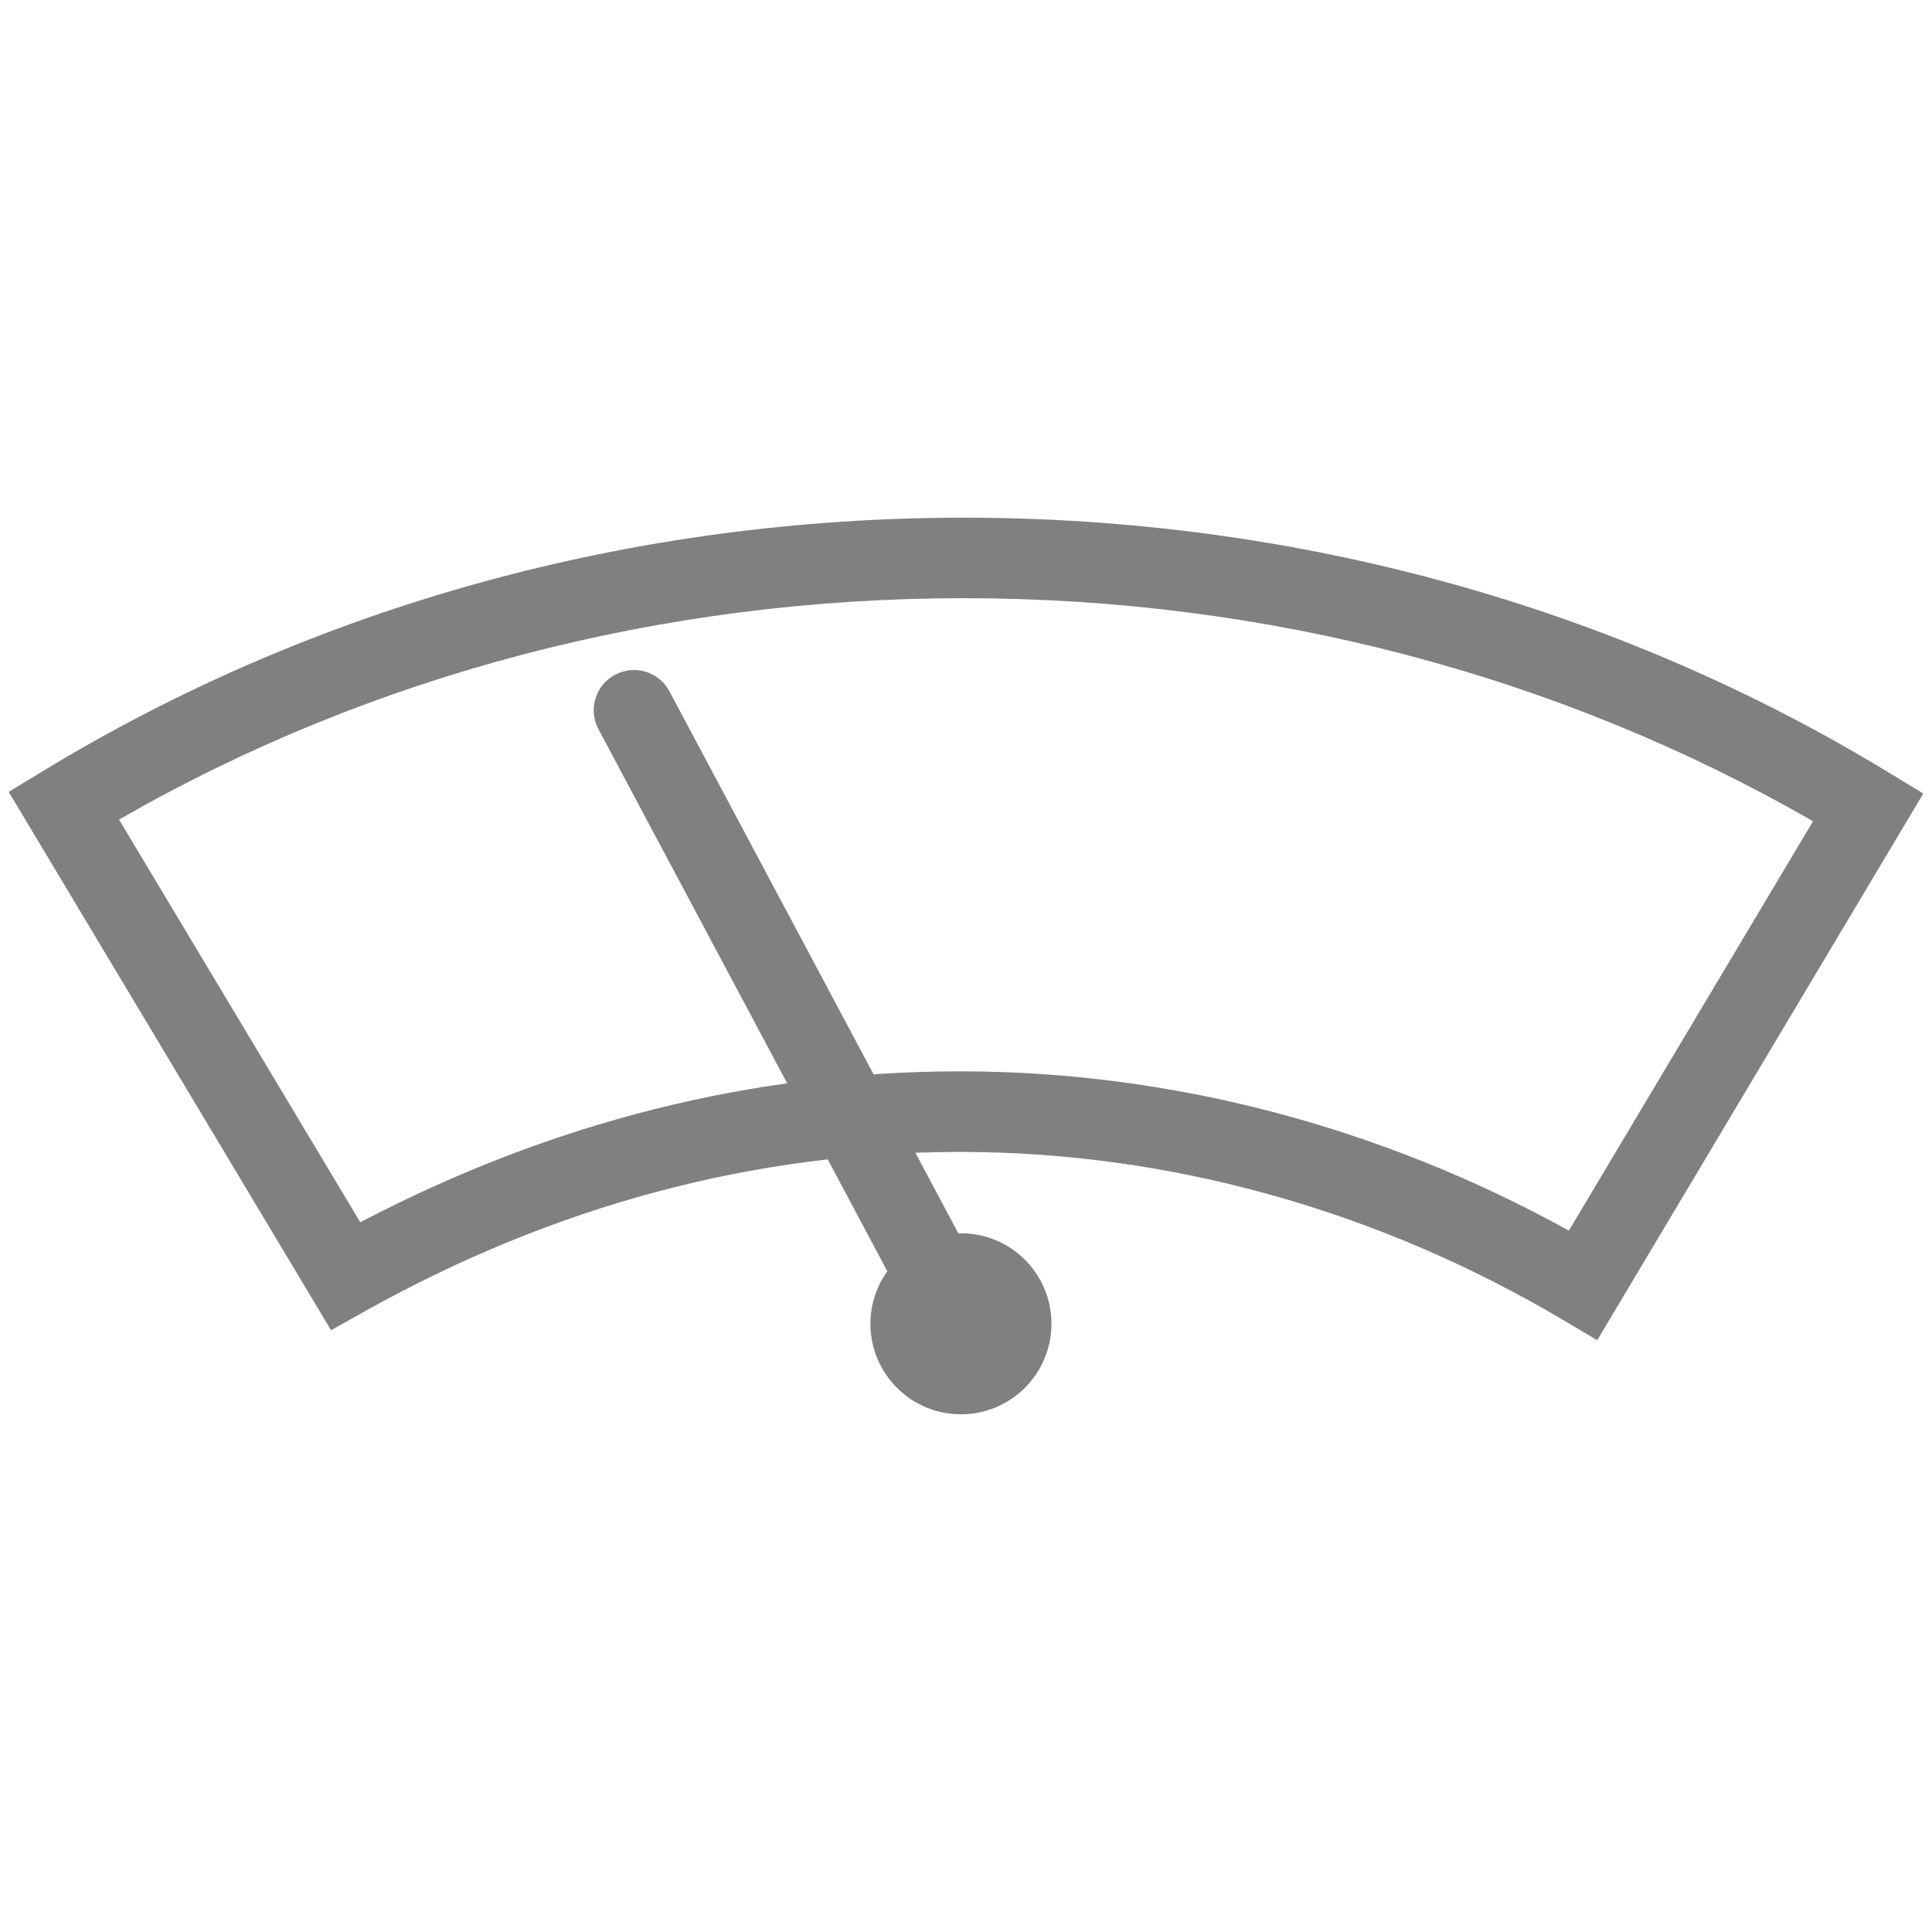 <?xml version="1.0" encoding="UTF-8" standalone="no"?><!DOCTYPE svg PUBLIC "-//W3C//DTD SVG 1.1//EN" "http://www.w3.org/Graphics/SVG/1.1/DTD/svg11.dtd"><svg width="100%" height="100%" viewBox="0 0 48 48" version="1.1" xmlns="http://www.w3.org/2000/svg" xmlns:xlink="http://www.w3.org/1999/xlink" xml:space="preserve" xmlns:serif="http://www.serif.com/" style="fill-rule:evenodd;clip-rule:evenodd;stroke-linejoin:round;stroke-miterlimit:2;"><g id="windshield-wiper-blade-rear"><path d="M23.854,26.617c5.221,0 10.429,1.365 15.124,3.957l6.066,-10.17c-6.305,-3.628 -13.579,-5.542 -21.101,-5.542c-7.488,0 -14.721,1.898 -20.985,5.5l5.993,10.005c4.749,-2.488 9.757,-3.75 14.903,-3.75m15.829,6.68l-0.858,-0.508c-4.609,-2.729 -9.786,-4.17 -14.971,-4.17c-5.109,0 -10.084,1.33 -14.781,3.955l-0.848,0.475l-8.009,-13.375l0.848,-0.515c6.769,-4.12 14.681,-6.297 22.879,-6.297c8.23,0 16.182,2.191 22.994,6.338l0.847,0.515l-8.101,13.582Z" style="fill:#808080;fill-rule:nonzero;"/><path d="M23.875,30.64c-0.021,0 -0.04,0.006 -0.063,0.006l-7.18,-13.47c-0.259,-0.488 -0.861,-0.672 -1.351,-0.412c-0.489,0.259 -0.673,0.865 -0.413,1.352l7.178,13.469c-0.263,0.368 -0.421,0.816 -0.421,1.303c0,1.242 1.007,2.25 2.249,2.25c1.242,0 2.249,-1.008 2.249,-2.25c0,-1.242 -1.006,-2.248 -2.249,-2.248" style="fill:#808080;fill-rule:nonzero;"/></g></svg>